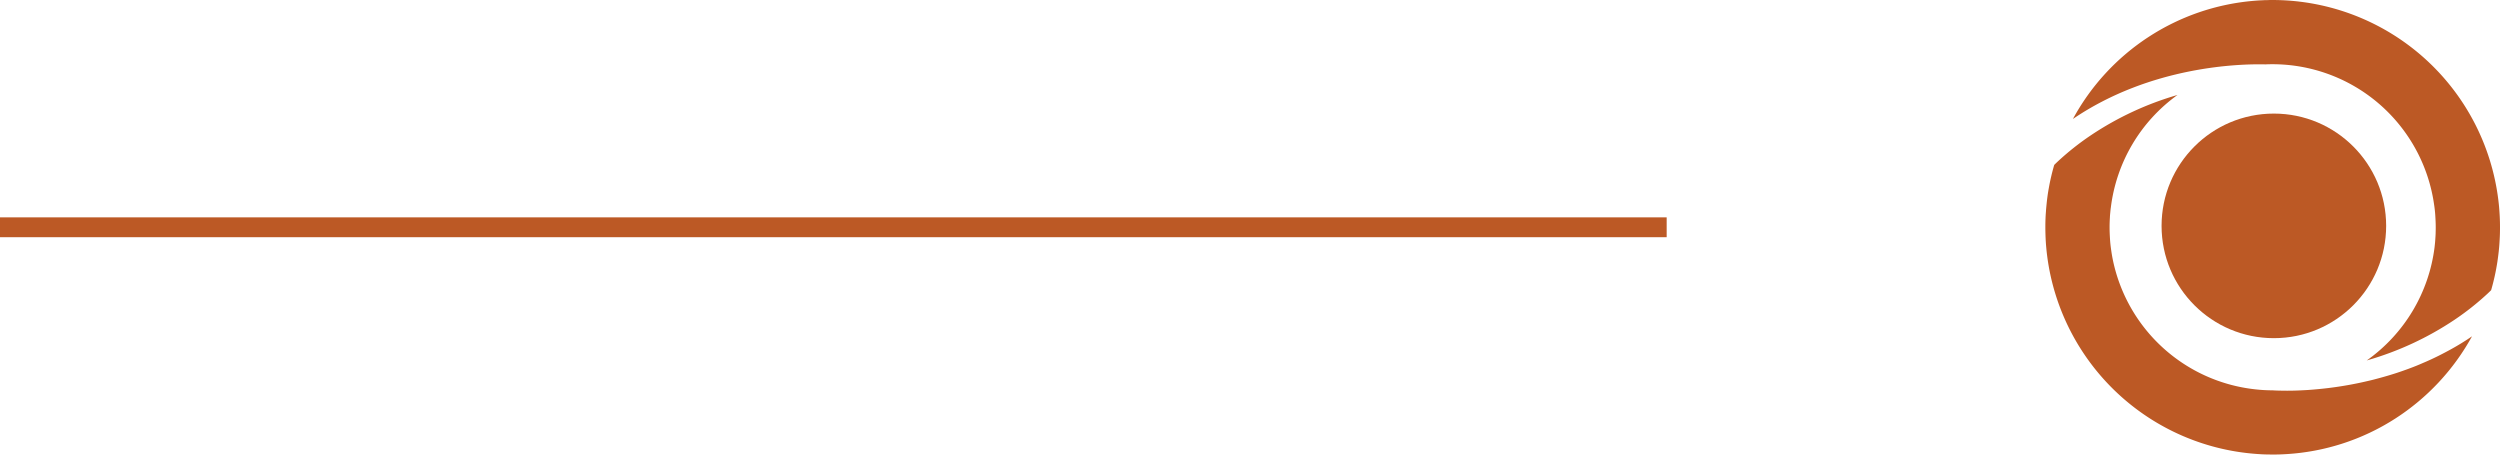 <svg xmlns="http://www.w3.org/2000/svg" width="252" height="45.82" viewBox="0 0 252 45.82">
  <g id="Raggruppa_272" data-name="Raggruppa 272" transform="translate(-1521 -4623.59)">
    <path id="Tracciato_52" data-name="Tracciato 52" d="M0,0H168" transform="translate(1521 4646.5)" fill="none" stroke="#bc5925" stroke-width="2"/>
    <g id="Raggruppa_107" data-name="Raggruppa 107" transform="translate(0 2324.97)">
      <g id="Raggruppa_104" data-name="Raggruppa 104" transform="translate(1738.886 2310.069)">
        <g id="Raggruppa_34" data-name="Raggruppa 34" transform="translate(0 0)">
          <ellipse id="Ellisse_3" data-name="Ellisse 3" cx="11.319" cy="11.319" rx="11.319" ry="11.319" fill="#bc5925"/>
        </g>
      </g>
      <g id="Raggruppa_105" data-name="Raggruppa 105" transform="translate(1727.174 2298.62)">
        <g id="Raggruppa_39" data-name="Raggruppa 39" transform="translate(0 0)">
          <g id="Raggruppa_38" data-name="Raggruppa 38">
            <path id="Tracciato_21" data-name="Tracciato 21" d="M298.558,109.251q-.546.3-1.092.577c-.6.305-1.193.578-1.792.829-.4.177-.8.337-1.2.487-.054.016-.1.038-.155.059-.412.15-.819.295-1.225.428l-.1.032c-.417.134-.835.262-1.241.374-.278.08-.557.155-.829.225q-.257.072-.514.129a37.057,37.057,0,0,1-4.178.76c-.658.08-1.279.139-1.846.182-.1.005-.2.016-.295.021l-.3.016c-1.075.064-1.932.059-2.482.043a.059.059,0,0,1-.043,0c-.423-.005-.658-.027-.674-.027a15.819,15.819,0,0,1-1.75-.1,16.467,16.467,0,0,1-14.4-13.253c-.048-.246-.086-.492-.123-.744-.054-.374-.1-.754-.123-1.134s-.043-.771-.043-1.161V96.95q0-.489.032-.979c.005-.171.021-.342.038-.513s.032-.348.059-.519A16.426,16.426,0,0,1,271,83.612a31.3,31.3,0,0,0-8.727,4.061,27.116,27.116,0,0,0-3.3,2.606q-.2.185-.4.385a22.22,22.22,0,0,0-.541,2.306q-.145.787-.224,1.589c-.027.267-.054.535-.07.8-.043.524-.059,1.054-.059,1.589,0,.38.011.76.027,1.14.027.545.075,1.091.139,1.626a22.94,22.94,0,0,0,21.482,20.107q.473.032.947.032a.182.182,0,0,1,.054.005h.262c.423,0,.845-.011,1.263-.037a22.782,22.782,0,0,0,11.113-3.6,23.03,23.03,0,0,0,7.72-8.282C299.986,108.421,299.275,108.854,298.558,109.251Zm4.922-13.392c-.027-.557-.07-1.108-.139-1.648a22.943,22.943,0,0,0-21.926-20.154c-.273-.011-.545-.016-.824-.016-.182,0-.364,0-.54.011h-.043c-.08,0-.161,0-.241.005a.405.405,0,0,0-.08.005h-.016c-.342.016-.679.032-1.016.064a22.922,22.922,0,0,0-18.2,11.91c.016-.011.027-.021.042-.032,7.849-5.318,16.784-5.538,19.363-5.474.219-.011.439-.016.658-.016h.08a16.453,16.453,0,0,1,16.142,13.4c.048.246.086.492.123.744.059.375.1.755.123,1.135s.043.77.043,1.161c0,.214-.005.433-.011.648-.005.128-.011.257-.021.38-.011.171-.021.342-.037.514-.016.155-.032.3-.048.455a16.471,16.471,0,0,1-6.838,11.423l.107-.032a31.32,31.32,0,0,0,8.732-4.061,27.118,27.118,0,0,0,3.3-2.606q.2-.185.4-.385a22.508,22.508,0,0,0,.636-2.9q.072-.489.129-.995c.027-.268.054-.535.07-.8.037-.524.059-1.054.059-1.589V96.95C303.507,96.586,303.5,96.217,303.48,95.859Z" transform="translate(-257.681 -74.04)" fill="#bc5925"/>
          </g>
        </g>
      </g>
    </g>
  </g>
</svg>
